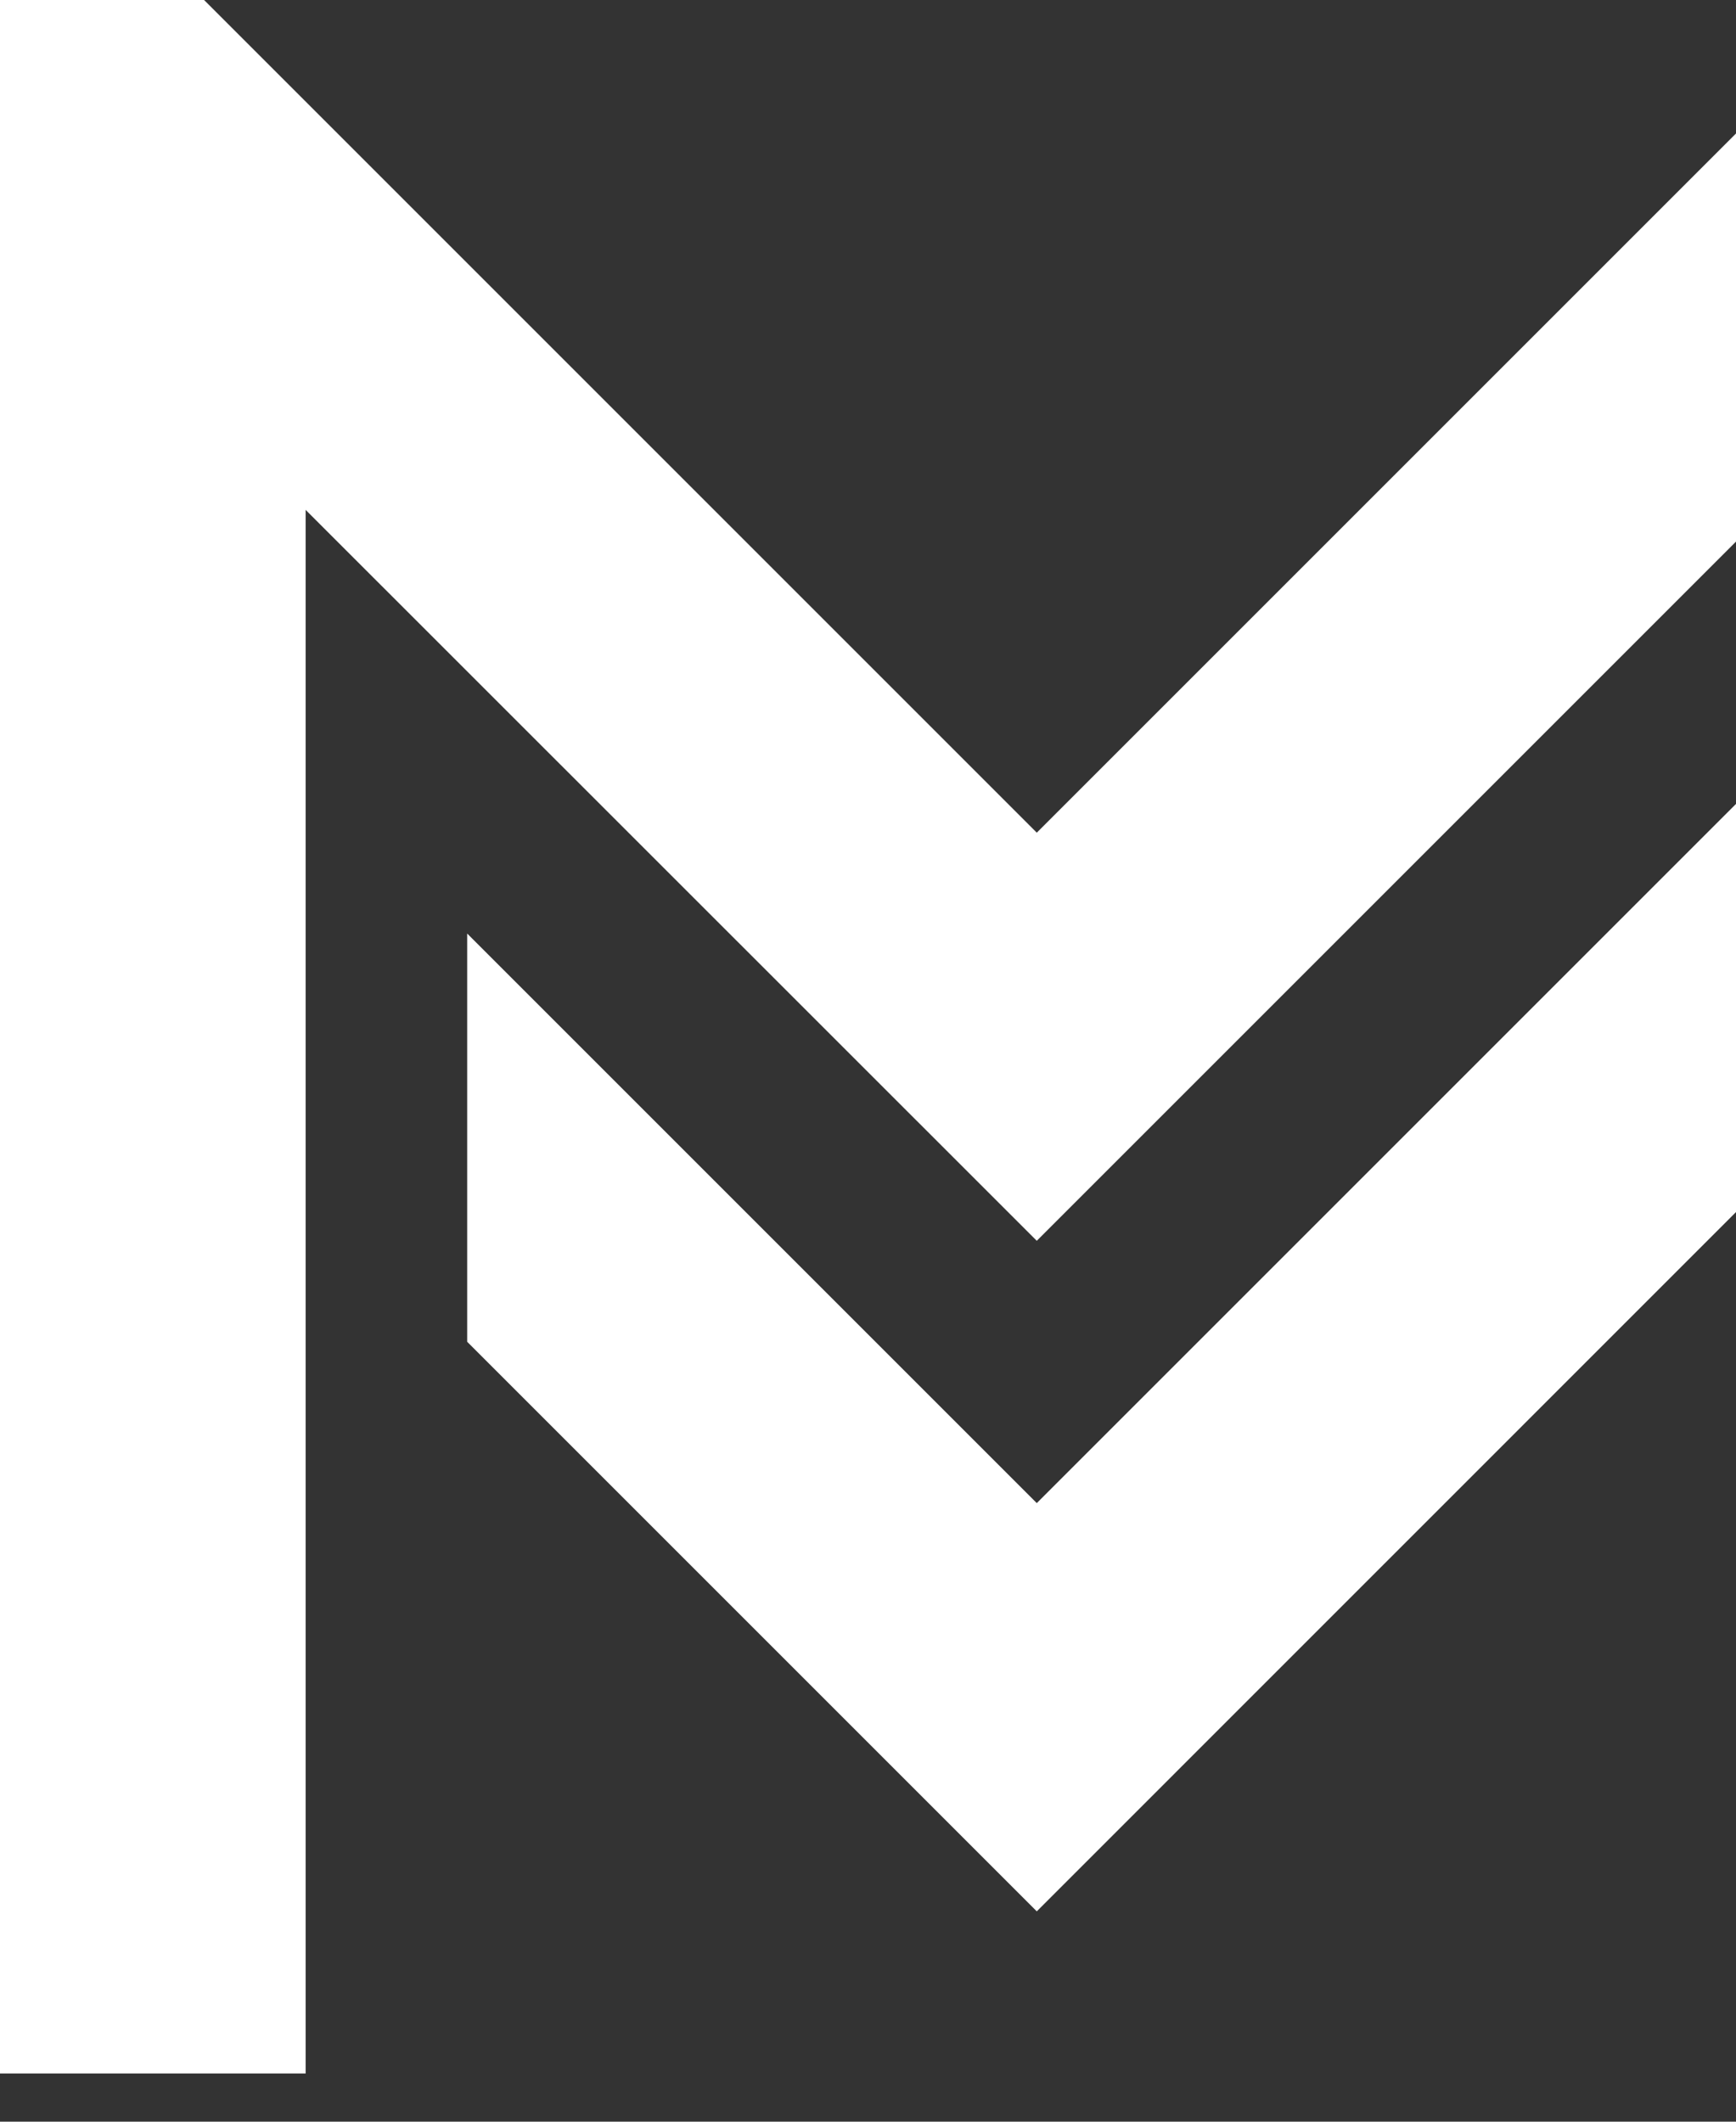 <svg width="18" height="22" viewBox="0 0 18 22" fill="none" xmlns="http://www.w3.org/2000/svg">
<rect x="0" y="0" width="18" height="22" fill="#333333" stroke="none"/>
<path d="M19.384 0L10.75 8.634L2.116 0H0V21.5H3.169V5.287L10.75 12.866L21.5 2.116V0H19.384Z" fill="white"/>
<path d="M4.844 9.68V13.913L10.75 19.819L18.329 12.239V21.5H21.5V4.836L10.75 15.586L4.844 9.68Z" fill="white"/>
</svg>

